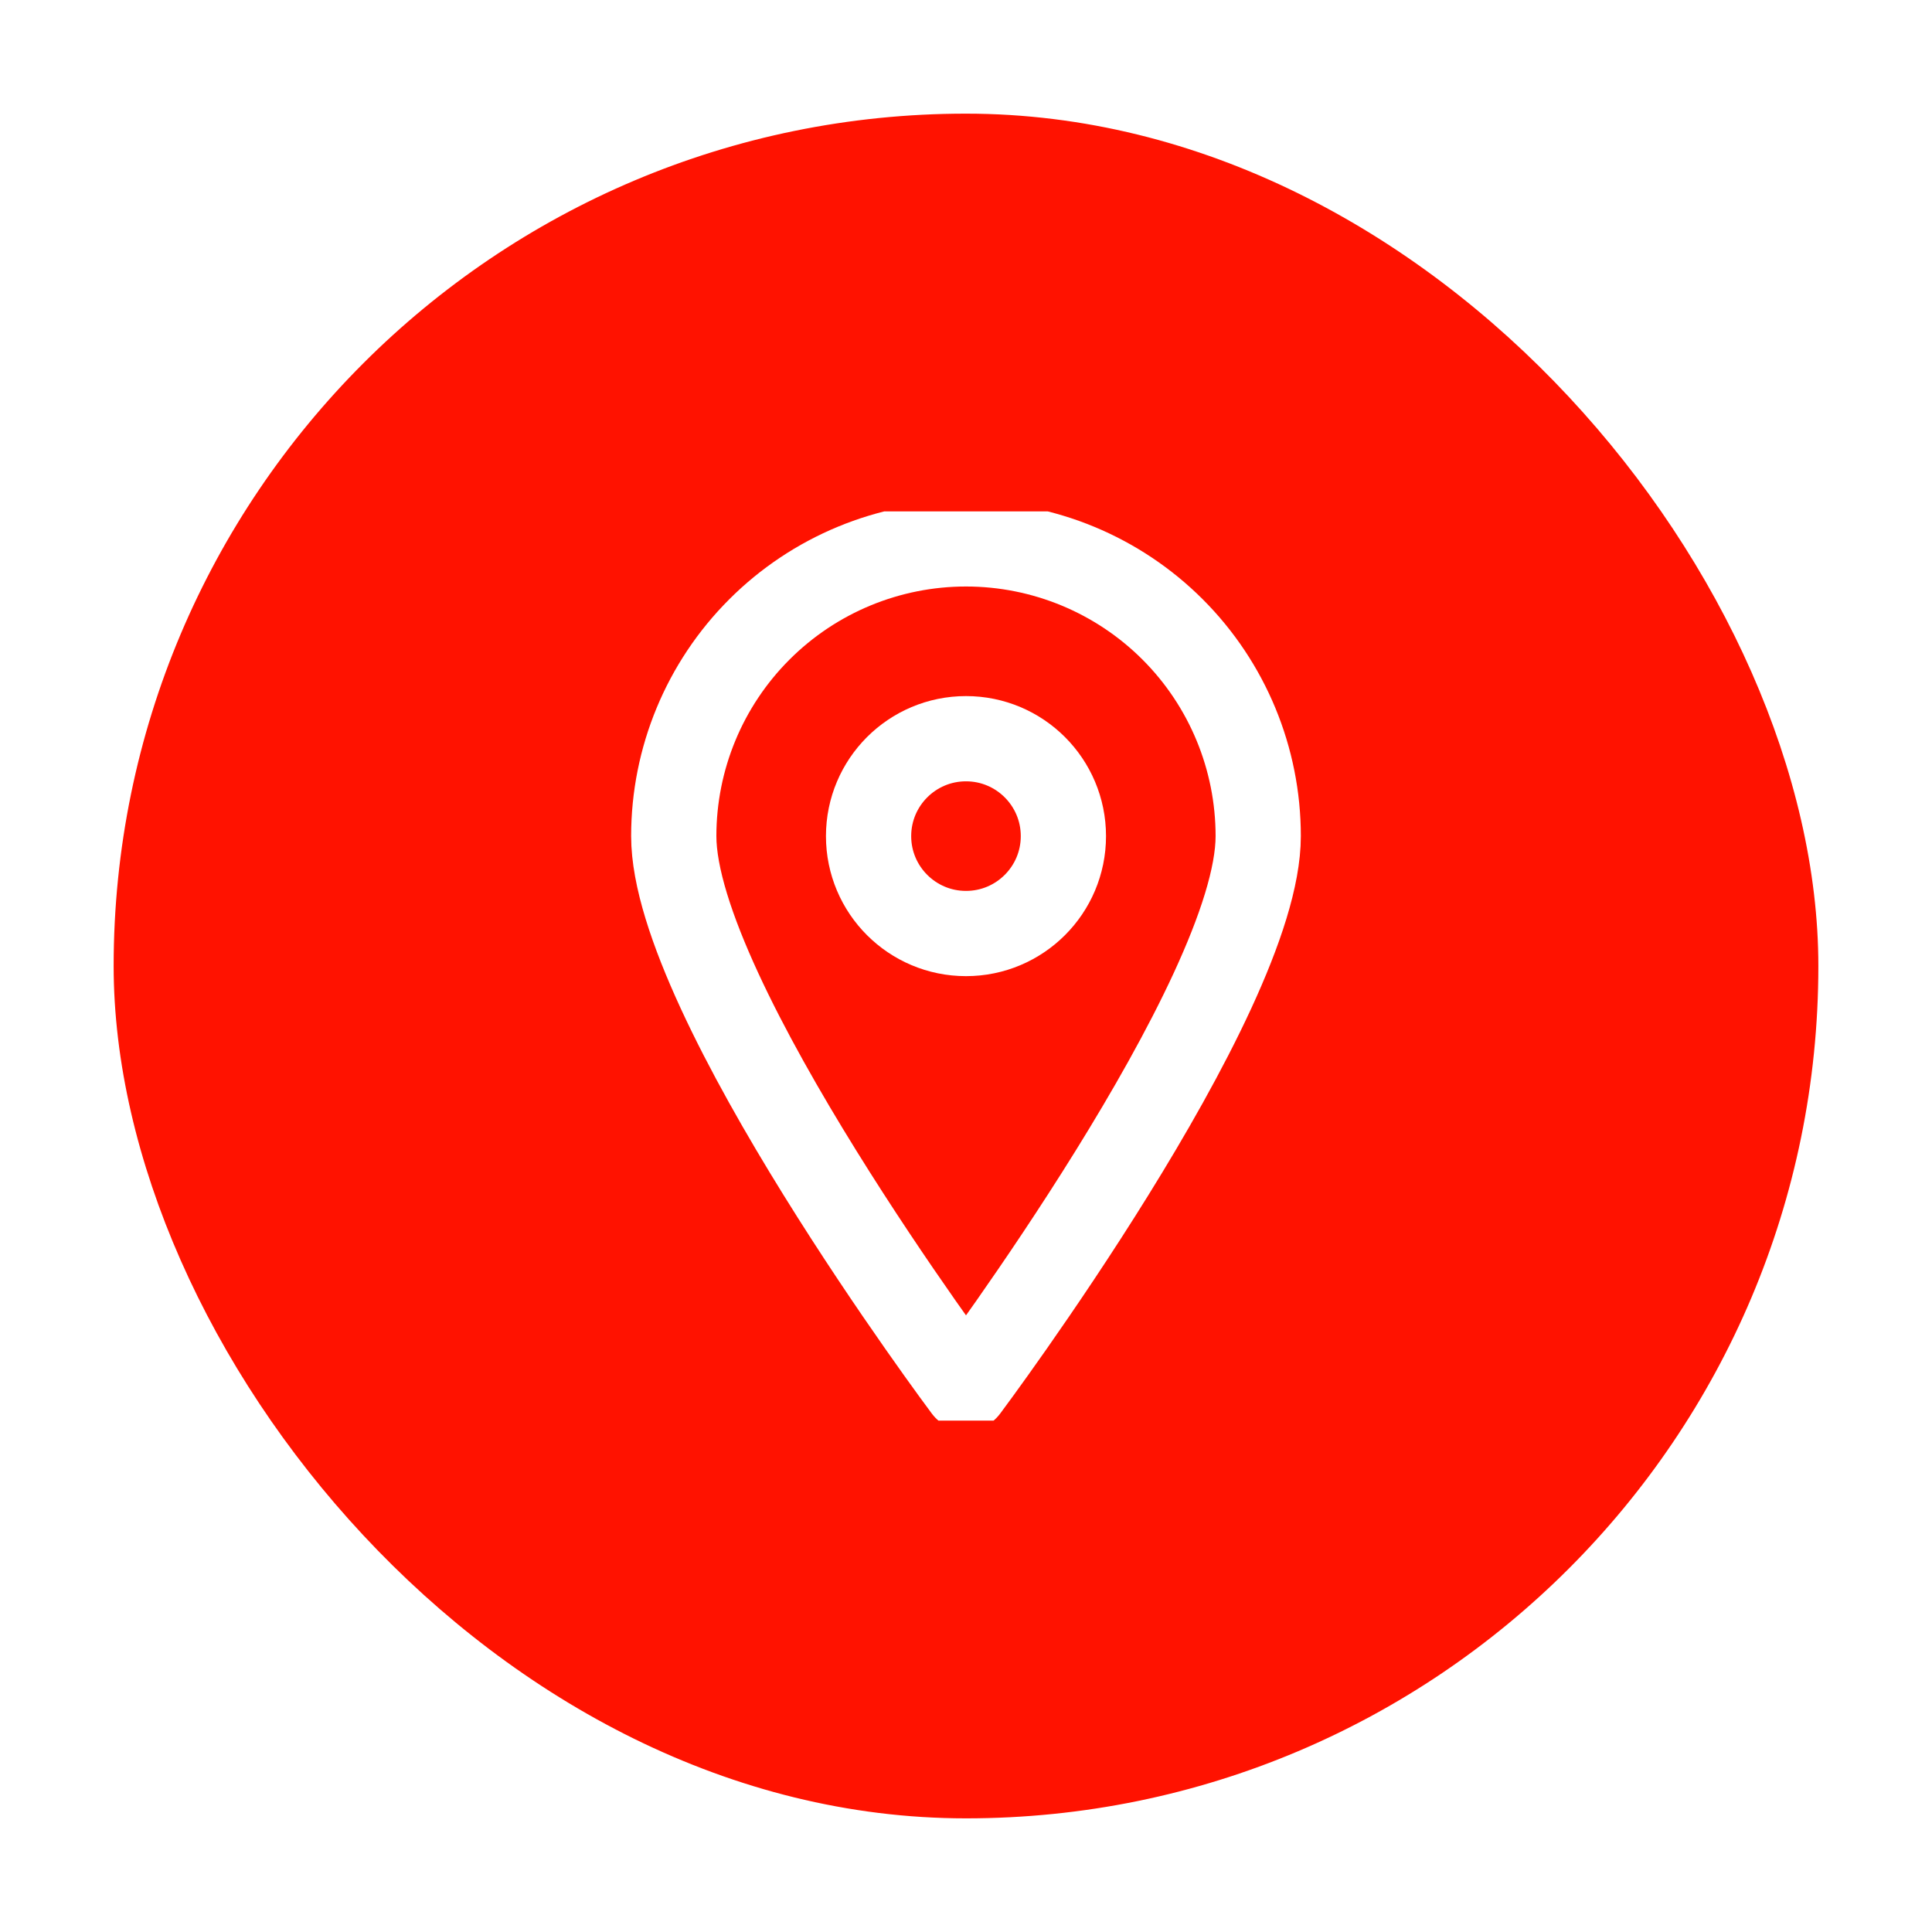 <svg width="68" height="68" viewBox="0 0 68 68" fill="none" xmlns="http://www.w3.org/2000/svg">
<g filter="url(#filter0_d_2941_1412)">
<rect x="4" y="4" width="60" height="60" rx="30" fill="#FF1200"/>
<g clip-path="url(#clip0_2941_1412)">
<path d="M44.285 29.428C44.285 35.12 34 48.857 34 48.857C34 48.857 23.714 35.12 23.714 29.428C23.714 26.7 24.797 24.084 26.727 22.155C28.655 20.226 31.272 19.143 34 19.143C36.727 19.143 39.344 20.226 41.273 22.155C43.202 24.084 44.285 26.7 44.285 29.428V29.428Z" stroke="white" stroke-width="3" stroke-linecap="round" stroke-linejoin="round"/>
<path d="M34 32.857C35.893 32.857 37.428 31.322 37.428 29.429C37.428 27.535 35.893 26 34 26C32.106 26 30.571 27.535 30.571 29.429C30.571 31.322 32.106 32.857 34 32.857Z" stroke="white" stroke-width="3" stroke-linecap="round" stroke-linejoin="round"/>
</g>
</g>
<defs>
<filter id="filter0_d_2941_1412" x="0" y="0" width="68" height="68" filterUnits="userSpaceOnUse" color-interpolation-filters="sRGB">
<feFlood flood-opacity="0" result="BackgroundImageFix"/>
<feColorMatrix in="SourceAlpha" type="matrix" values="0 0 0 0 0 0 0 0 0 0 0 0 0 0 0 0 0 0 127 0" result="hardAlpha"/>
<feOffset/>
<feGaussianBlur stdDeviation="2"/>
<feComposite in2="hardAlpha" operator="out"/>
<feColorMatrix type="matrix" values="0 0 0 0 0 0 0 0 0 0 0 0 0 0 0 0 0 0 0.25 0"/>
<feBlend mode="normal" in2="BackgroundImageFix" result="effect1_dropShadow_2941_1412"/>
<feBlend mode="normal" in="SourceGraphic" in2="effect1_dropShadow_2941_1412" result="shape"/>
</filter>
<clipPath id="clip0_2941_1412">
<rect width="32" height="32" fill="white" transform="translate(18 18)"/>
</clipPath>
</defs>
</svg>
